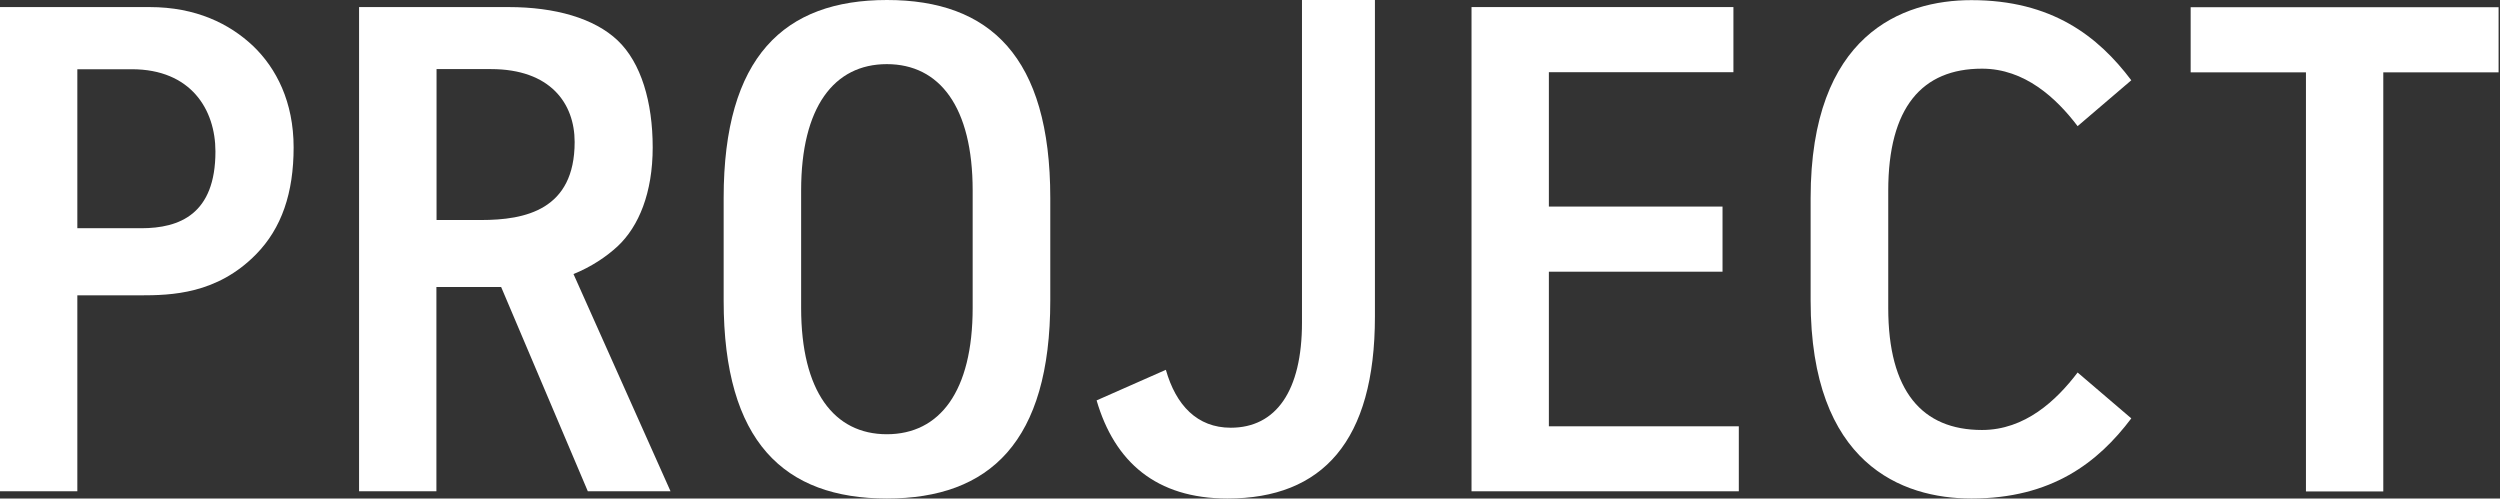 <svg width="336" height="67" viewBox="0 0 336 67" fill="none" xmlns="http://www.w3.org/2000/svg">
<rect x="0" y="0" width="336" height="67" fill="#333333" stroke="none"/>
<path d="M10.375 66.029H0V0.951H20.103C26.347 0.951 30.859 3.197 34.019 6.184C37.141 9.172 39.463 13.7 39.463 19.809C39.463 25.917 37.864 30.674 34.4 34.194C29.145 39.541 23.015 39.694 18.808 39.694H10.394V66.029H10.375ZM10.375 30.674H18.98C24.139 30.674 28.955 28.79 28.955 20.36C28.955 14.747 25.681 9.305 17.704 9.305H10.394V30.693L10.375 30.674Z" fill="white"/>
<path d="M77.081 36.839L90.121 66.029H79.003L67.353 38.571H58.653V66.029H48.259V0.951H68.362C74.606 0.951 79.879 2.454 83.02 5.442C86.161 8.429 87.722 13.7 87.722 19.809C87.722 25.917 85.856 30.427 83.02 33.091C81.478 34.518 79.46 35.869 77.061 36.839H77.081ZM64.65 29.57C70.589 29.57 77.233 28.219 77.233 19.085C77.233 13.891 73.959 9.286 65.982 9.286H58.672V29.57H64.65Z" fill="white"/>
<path d="M97.259 26.602C97.259 7.631 105.388 0 119.208 0C133.029 0 141.158 7.611 141.158 26.602V40.398C141.158 59.37 133.029 67 119.208 67C105.388 67 97.259 59.389 97.259 40.398V26.602ZM107.672 41.387C107.672 52.576 112.088 58.361 119.189 58.361C126.29 58.361 130.726 52.614 130.726 41.387V25.594C130.726 14.386 126.29 8.62 119.189 8.62C112.088 8.62 107.672 14.405 107.672 25.594V41.387Z" fill="white"/>
<path d="M184.79 0V42.548C184.79 59.274 177.766 67 164.973 67C155.378 67 149.8 62.072 147.383 53.813L156.692 49.703C158.043 54.46 160.899 57.486 165.411 57.486C171.502 57.486 174.986 52.538 174.986 43.366V0H184.771H184.79Z" fill="white"/>
<path d="M233.696 66.029H197.773V0.951H232.972V9.704H208.168V27.763H231.507V36.516H208.168V57.295H233.696V66.048V66.029Z" fill="white"/>
<path d="M243.348 33.567C243.348 29.494 243.348 26.621 243.348 26.621C243.348 4.643 255.664 0.019 264.954 0.019C275.748 0.019 281.973 4.852 286.447 10.789L279.232 16.955C276.377 13.187 272.131 9.229 266.382 9.229C258.33 9.229 253.78 14.424 253.78 25.632V41.387C253.78 52.576 258.33 57.79 266.382 57.79C272.15 57.79 276.377 53.832 279.232 50.064L286.447 56.23C281.973 62.167 275.748 67 264.954 67C255.645 67 243.348 62.376 243.348 40.398C243.348 40.398 243.348 37.639 243.348 33.567Z" fill="white"/>
<path d="M320.314 0.97H335.81V9.724H320.314V66.049H309.92V9.724H294.424V0.97H320.314Z" fill="white"/>
</svg>
